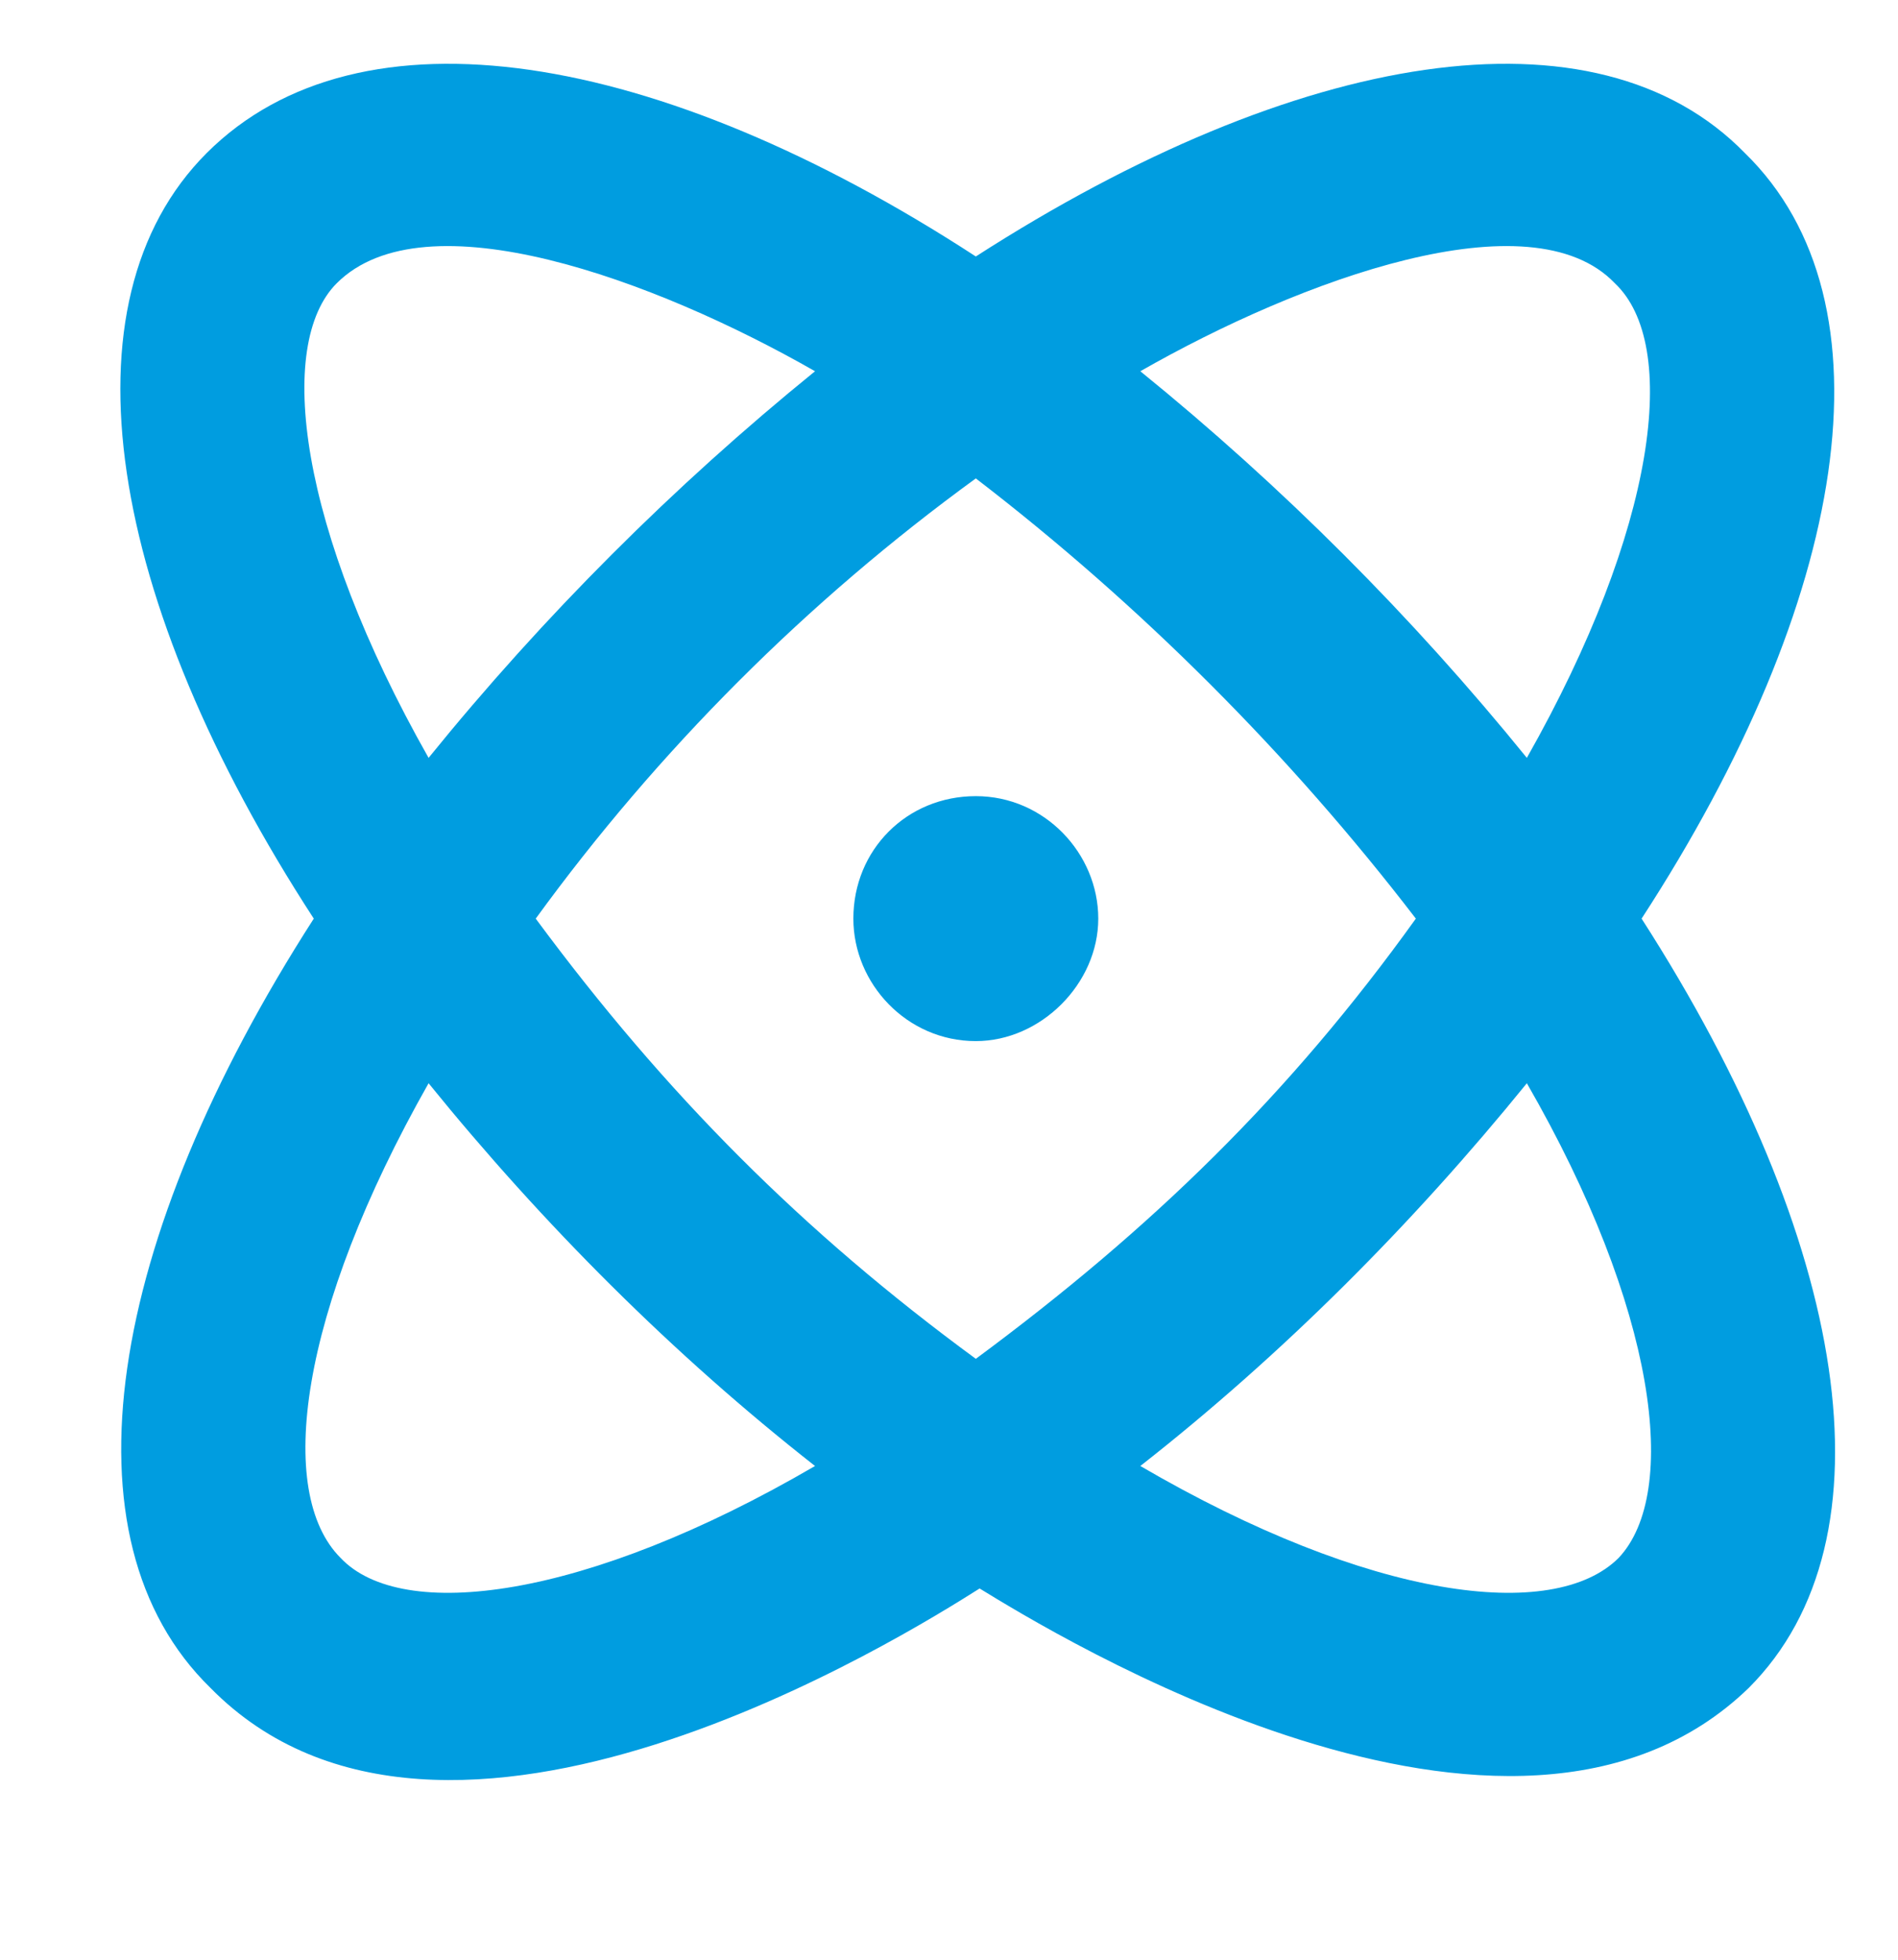 <svg width="31" height="32" viewBox="0 0 31 32" fill="none" xmlns="http://www.w3.org/2000/svg">
<path d="M26.812 15C30.188 20.25 31 25.125 28.562 27.562C24.688 31.312 17.125 26.625 16 25.938C14.812 26.688 7.25 31.438 3.438 27.562C0.938 25.125 1.75 20.25 5.125 15C1.75 9.812 0.938 4.938 3.375 2.5C5.875 0 10.75 0.812 15.938 4.188C21.188 0.812 26.062 0 28.5 2.5C31 4.938 30.188 9.812 26.812 15ZM7 12.375C8.875 10.062 11 7.938 13.312 6.062C10.688 4.562 6.938 3.188 5.5 4.625C4.5 5.625 4.875 8.625 7 12.375ZM13.312 23.938C11 22.125 8.875 20 7 17.688C4.875 21.438 4.5 24.375 5.562 25.438C6.562 26.5 9.562 26.125 13.312 23.938ZM23.125 15C21.062 12.312 18.625 9.875 15.938 7.812C13.188 9.812 10.75 12.25 8.75 15C10.875 17.875 13.125 20.125 15.938 22.188C18.812 20.062 21.062 17.875 23.125 15ZM17.938 15C17.938 16.062 17 17 15.938 17C14.812 17 13.938 16.062 13.938 15C13.938 13.875 14.812 13 15.938 13C17.062 13 17.938 13.938 17.938 15ZM24.938 17.688C23.062 20 20.938 22.125 18.625 23.938C22.375 26.125 25.375 26.5 26.438 25.438C27.438 24.375 27.062 21.375 24.938 17.688ZM18.625 6.062C20.938 7.938 23.062 10.062 24.938 12.375C27.062 8.625 27.438 5.625 26.375 4.625C25 3.188 21.25 4.562 18.625 6.062Z" fill="#009DE0"/>
</svg>
